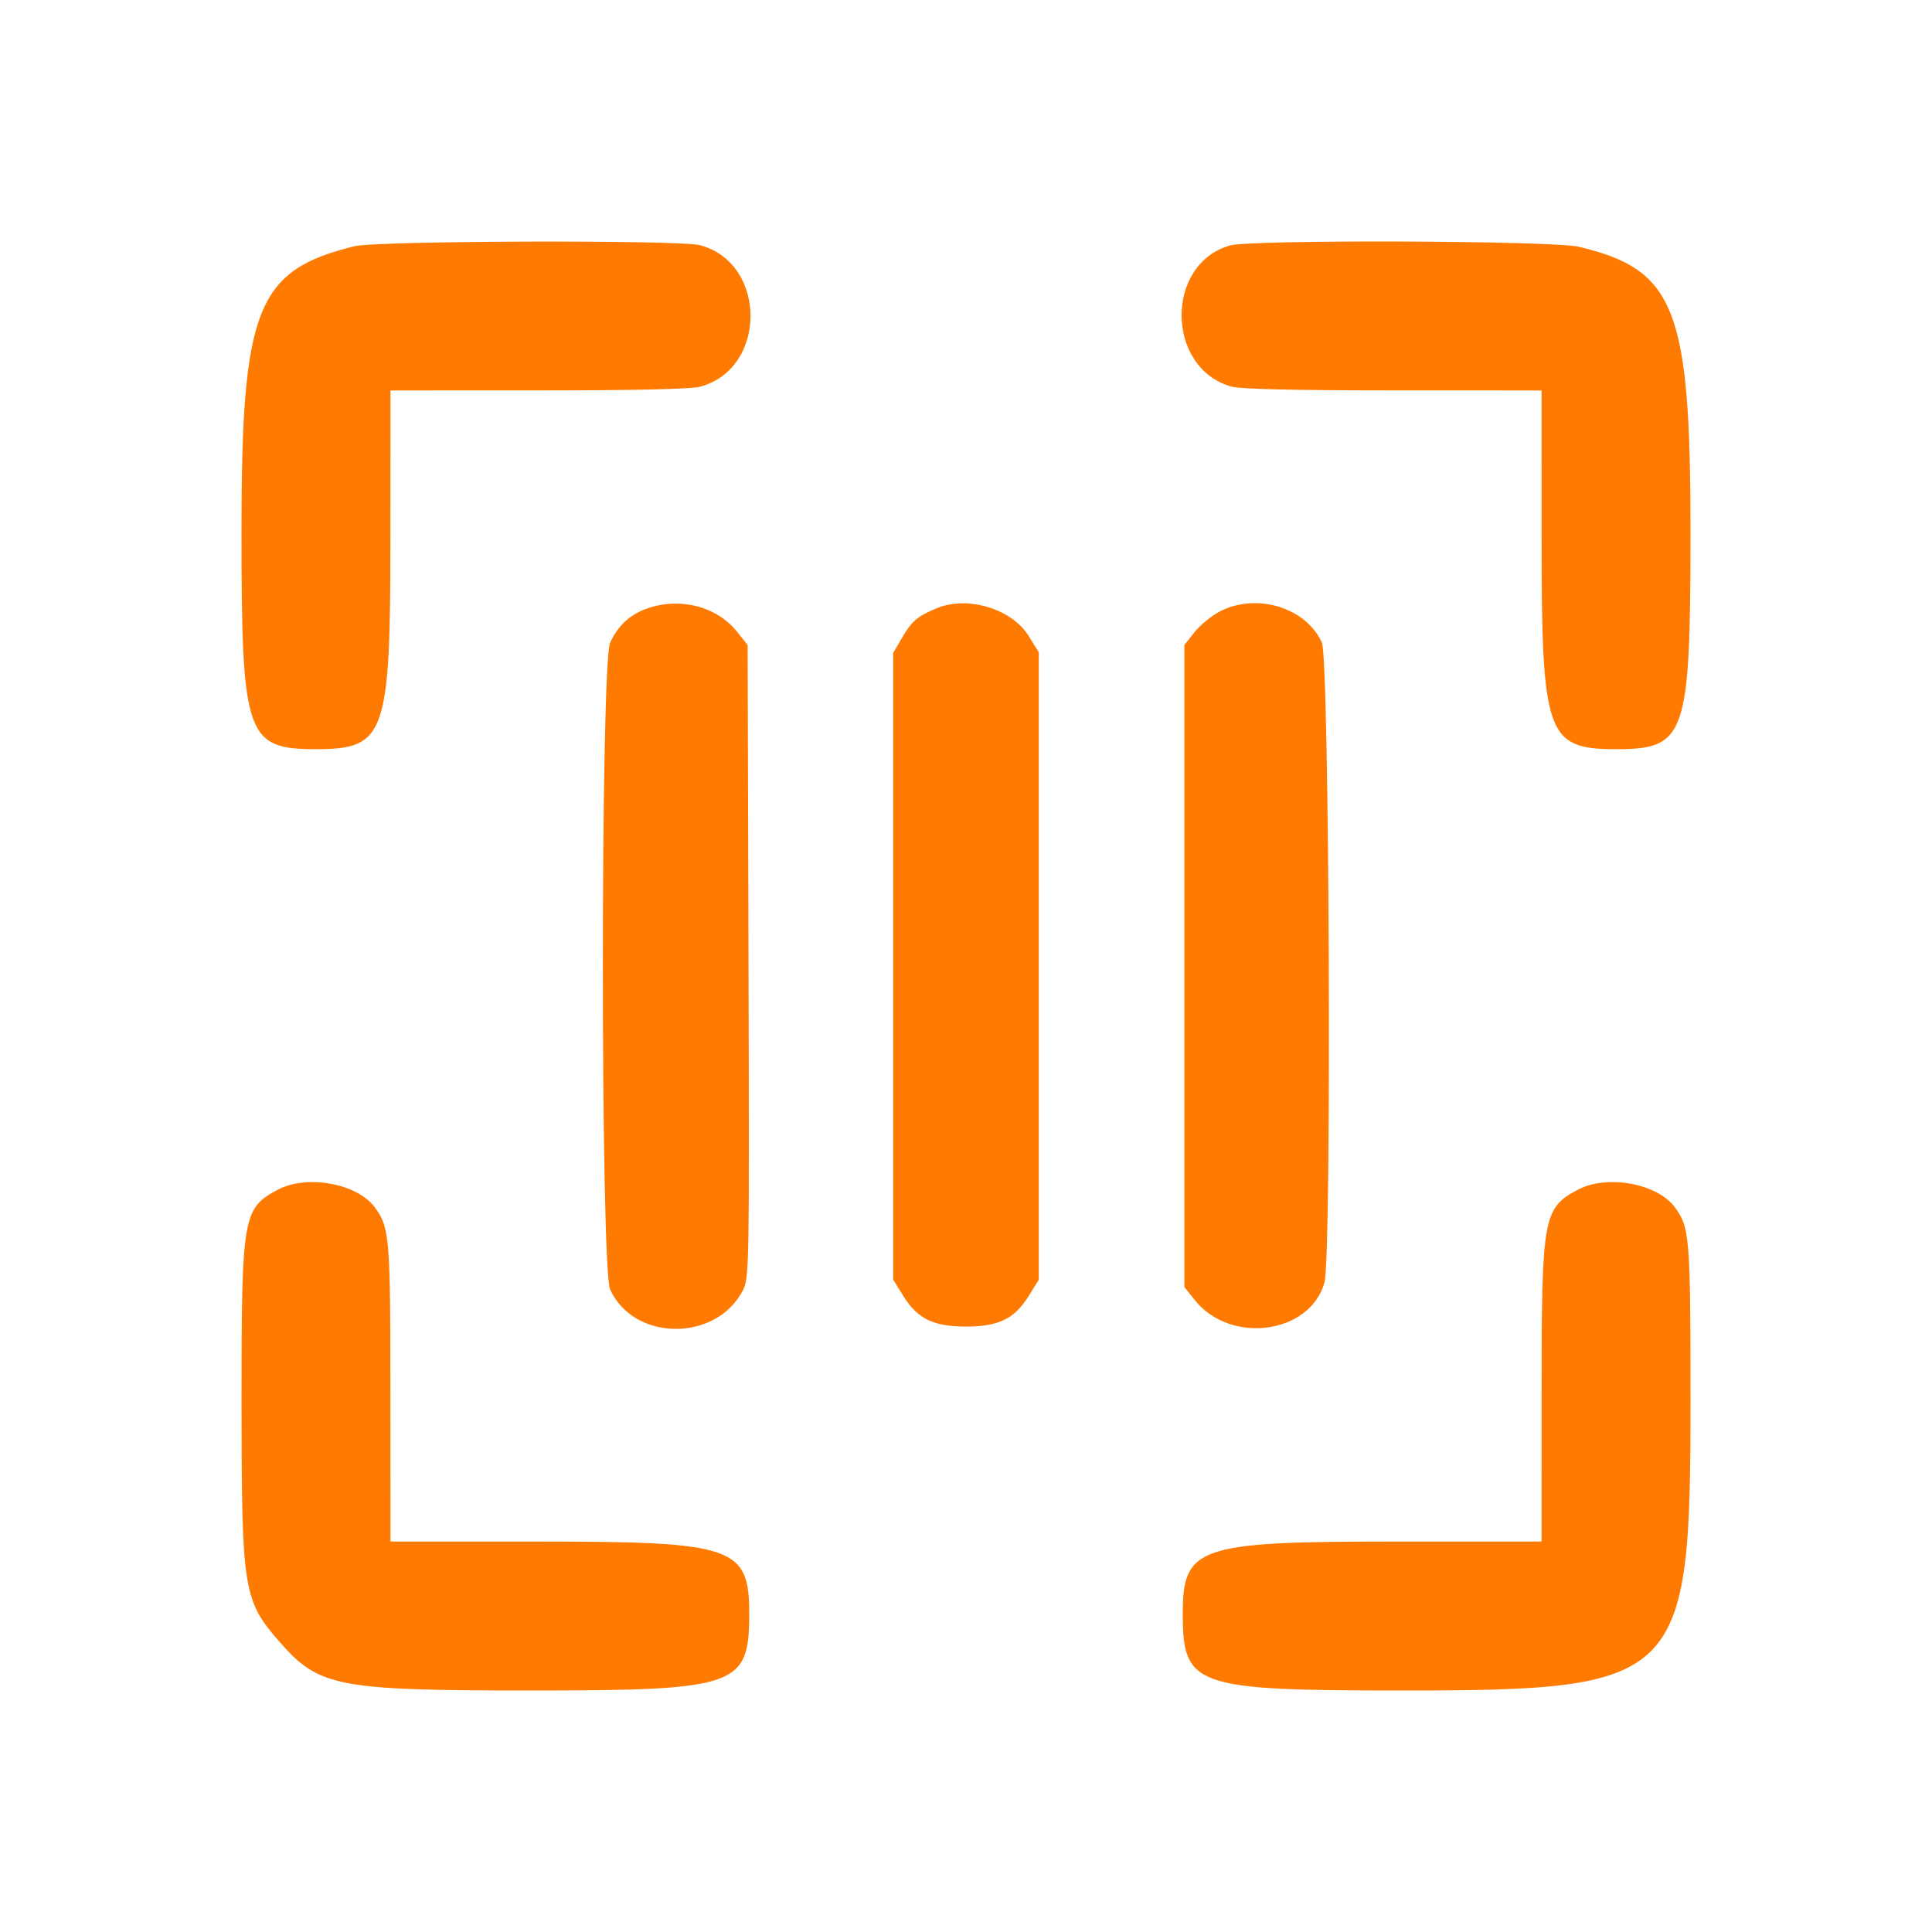 <svg width="40" height="40" viewBox="0 0 40 40" fill="none" xmlns="http://www.w3.org/2000/svg">
<path fill-rule="evenodd" clip-rule="evenodd" d="M7.345 5.097C5.312 5.591 4.999 6.38 5 11.006C5 15.239 5.094 15.511 6.542 15.511C7.98 15.511 8.083 15.22 8.083 11.15L8.084 8.084L11.15 8.083C13.149 8.083 14.315 8.056 14.498 8.006C15.886 7.627 15.886 5.456 14.498 5.077C14.088 4.965 7.816 4.983 7.345 5.097ZM25.467 5.082C24.11 5.467 24.137 7.633 25.503 8.006C25.685 8.056 26.851 8.083 28.849 8.083L31.916 8.084L31.917 11.15C31.917 15.22 32.02 15.511 33.458 15.511C34.907 15.511 34.999 15.239 35 11.006C35.001 6.392 34.682 5.579 32.686 5.109C32.146 4.981 25.903 4.958 25.467 5.082ZM13.387 12.602C13.04 12.726 12.794 12.954 12.632 13.306C12.432 13.739 12.431 26.256 12.632 26.697C13.123 27.778 14.83 27.787 15.382 26.712C15.512 26.458 15.515 26.238 15.497 19.902L15.479 13.354L15.264 13.084C14.841 12.553 14.076 12.356 13.387 12.602ZM19.404 12.589C19.005 12.752 18.882 12.854 18.688 13.184L18.493 13.516V20.005V26.495L18.703 26.833C18.996 27.305 19.325 27.465 20 27.465C20.675 27.465 21.004 27.305 21.297 26.833L21.507 26.495V20V13.505L21.297 13.166C20.949 12.607 20.04 12.329 19.404 12.589ZM25.259 12.657C25.089 12.744 24.853 12.936 24.735 13.084L24.521 13.354V20V26.646L24.735 26.915C25.475 27.844 27.125 27.621 27.422 26.552C27.574 26.004 27.524 13.645 27.368 13.303C27.04 12.579 26.022 12.267 25.259 12.657ZM5.757 24.629C5.027 25.015 5 25.167 5.001 29.007C5.002 32.93 5.034 33.132 5.793 33.999C6.604 34.926 6.992 35 11.007 35C15.251 34.999 15.508 34.91 15.512 33.438C15.517 32.022 15.216 31.917 11.15 31.916L8.084 31.916L8.083 28.849C8.083 25.603 8.066 25.402 7.752 24.986C7.385 24.5 6.351 24.315 5.757 24.629ZM32.673 24.629C31.948 25.012 31.917 25.185 31.917 28.849L31.916 31.916L28.849 31.916C24.784 31.917 24.483 32.022 24.488 33.438C24.492 34.91 24.75 34.999 28.986 35C34.824 35.001 35.001 34.824 35 28.993C35 25.595 34.984 25.404 34.669 24.986C34.302 24.5 33.268 24.315 32.673 24.629Z" fill="#FF7A00"/>
</svg>
